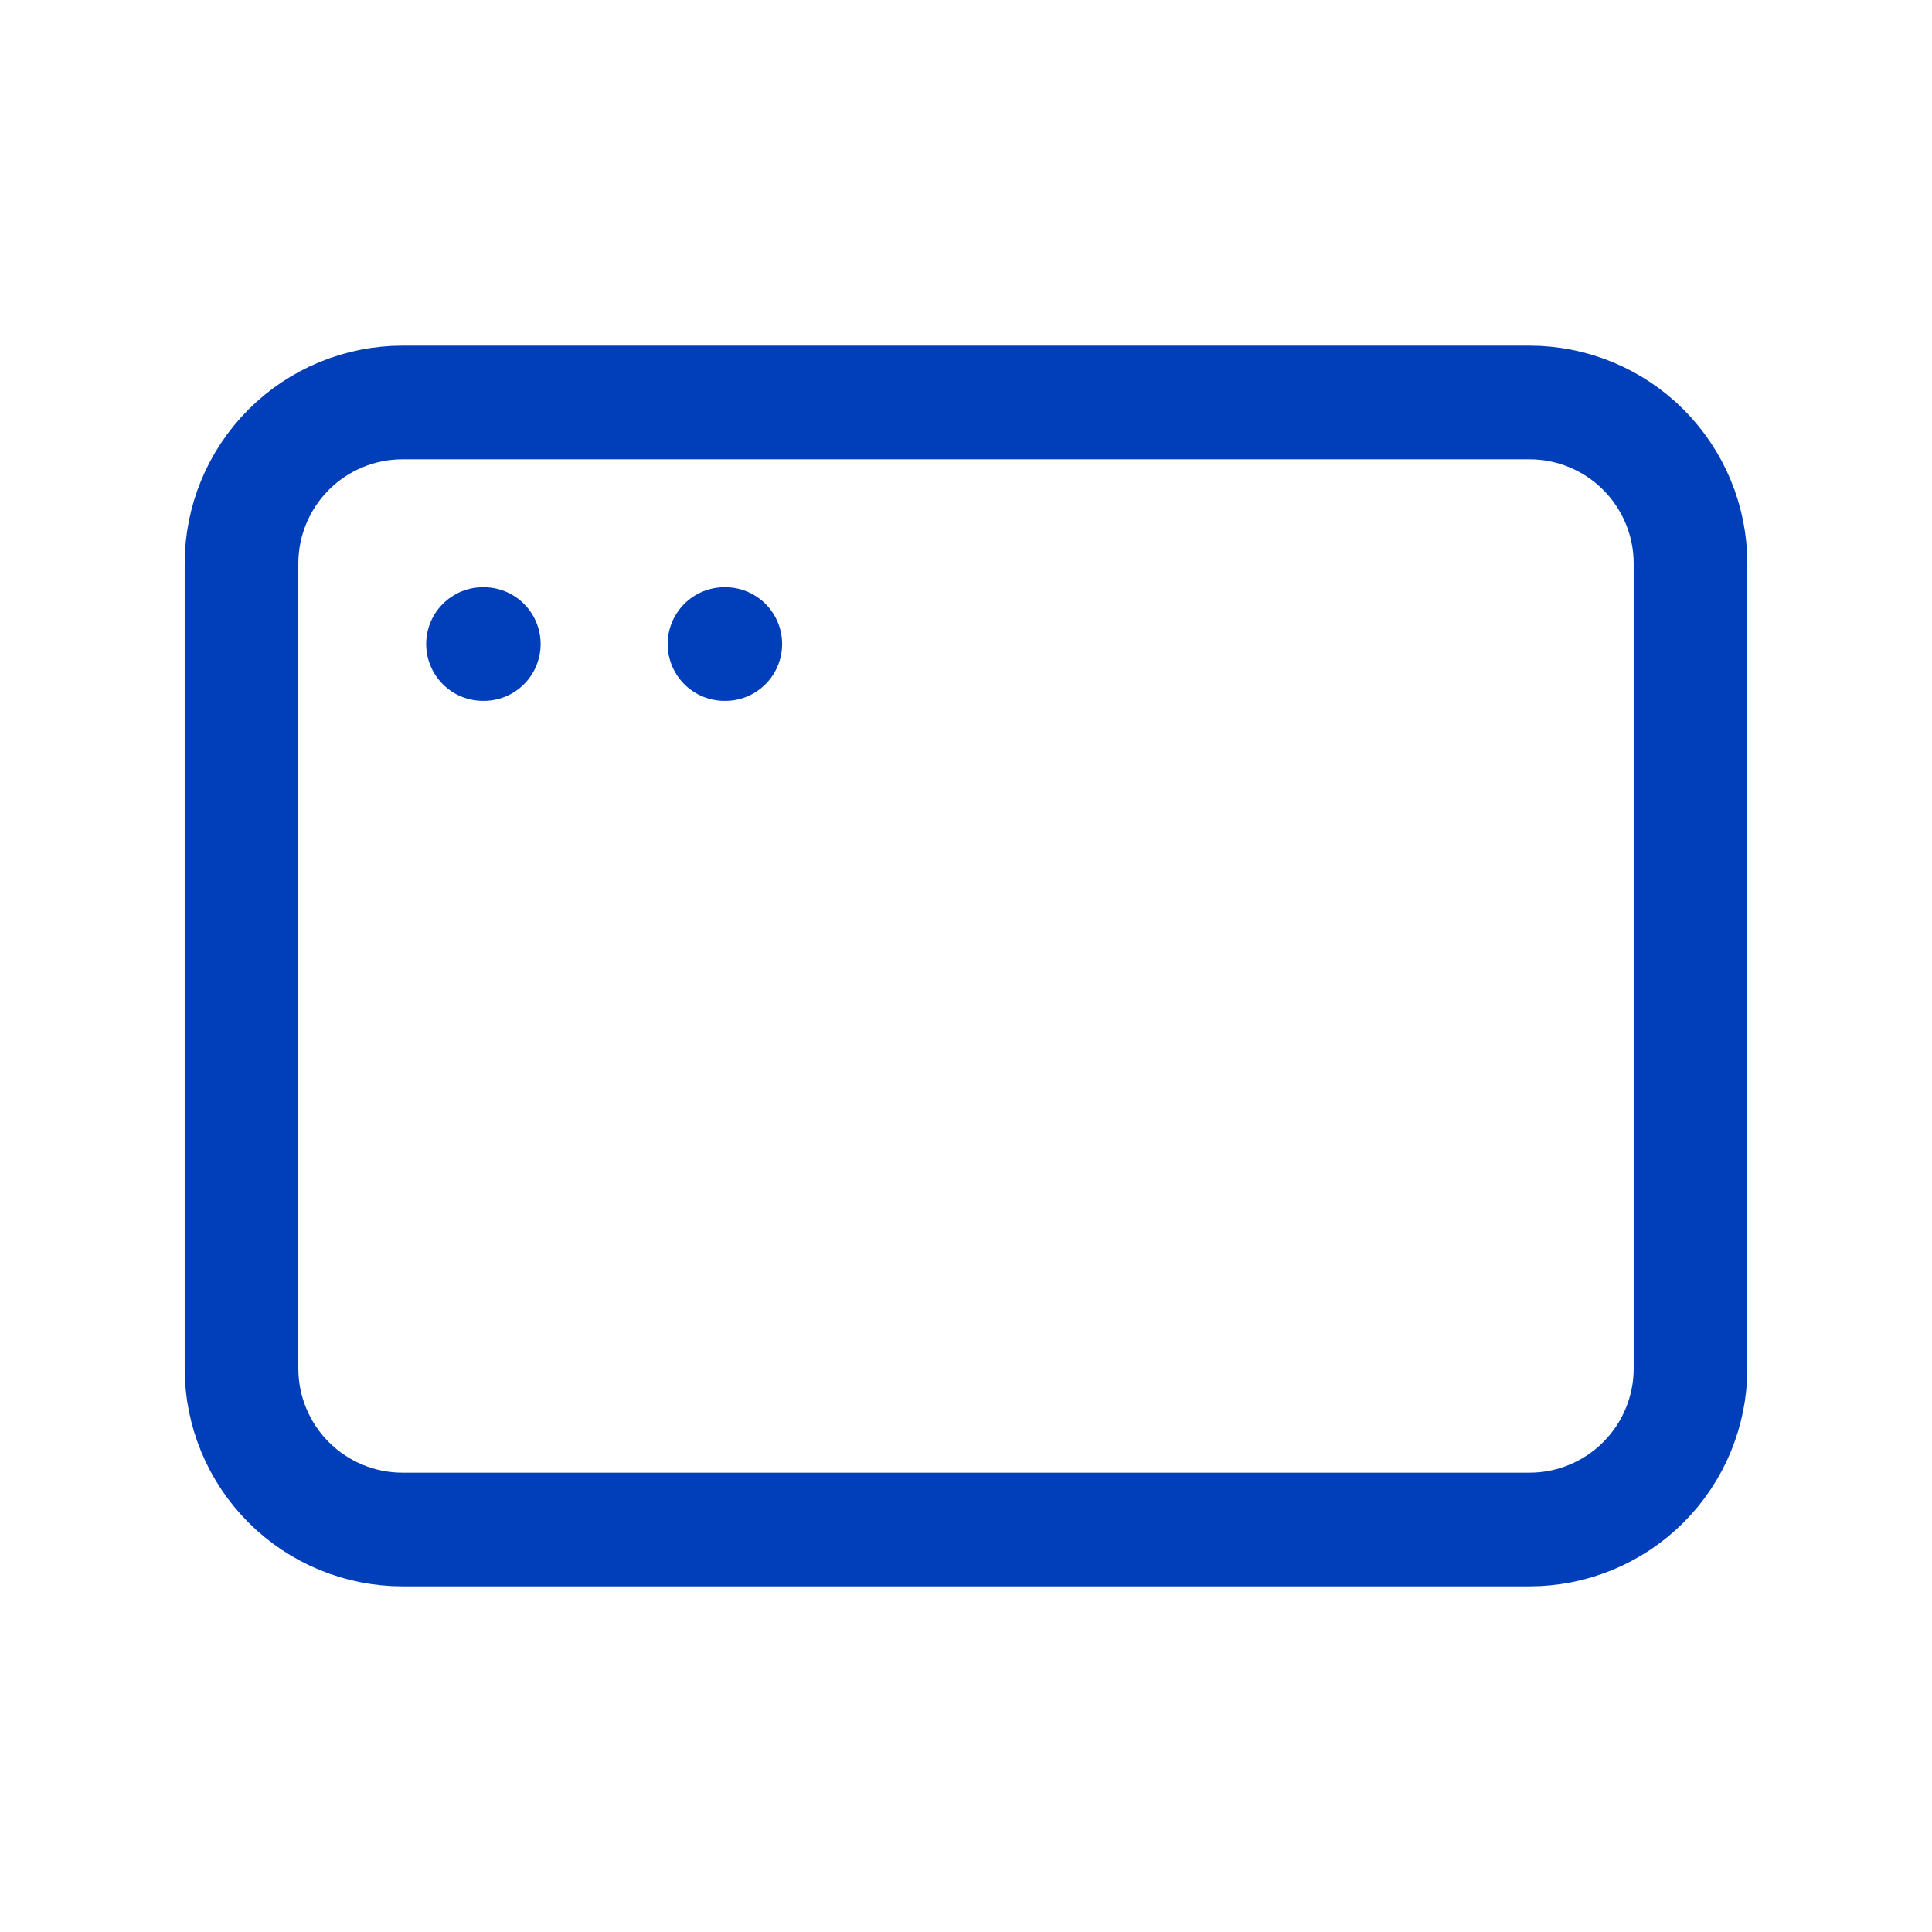 <svg width="34" height="34" viewBox="0 0 34 34" fill="none" xmlns="http://www.w3.org/2000/svg">
<g clip-path="url(#clip0_2415_29342)">
<path d="M4.25 9.917C4.25 9.165 4.549 8.445 5.08 7.913C5.611 7.382 6.332 7.083 7.083 7.083H26.917C27.668 7.083 28.389 7.382 28.92 7.913C29.451 8.445 29.75 9.165 29.75 9.917V24.084C29.75 24.835 29.451 25.556 28.92 26.087C28.389 26.618 27.668 26.917 26.917 26.917H7.083C6.332 26.917 5.611 26.618 5.08 26.087C4.549 25.556 4.25 24.835 4.25 24.084V9.917Z" stroke="#003FB9" stroke-width="2" stroke-linecap="round" stroke-linejoin="round"/>
<path d="M8.5 11.334H8.514" stroke="#003FB9" stroke-width="2" stroke-linecap="round" stroke-linejoin="round"/>
<path d="M12.75 11.334H12.764" stroke="#003FB9" stroke-width="2" stroke-linecap="round" stroke-linejoin="round"/>
</g>
<defs>
<clipPath id="clip0_2415_29342">
<rect width="34" height="34" fill="white"/>
</clipPath>
</defs>
</svg>
